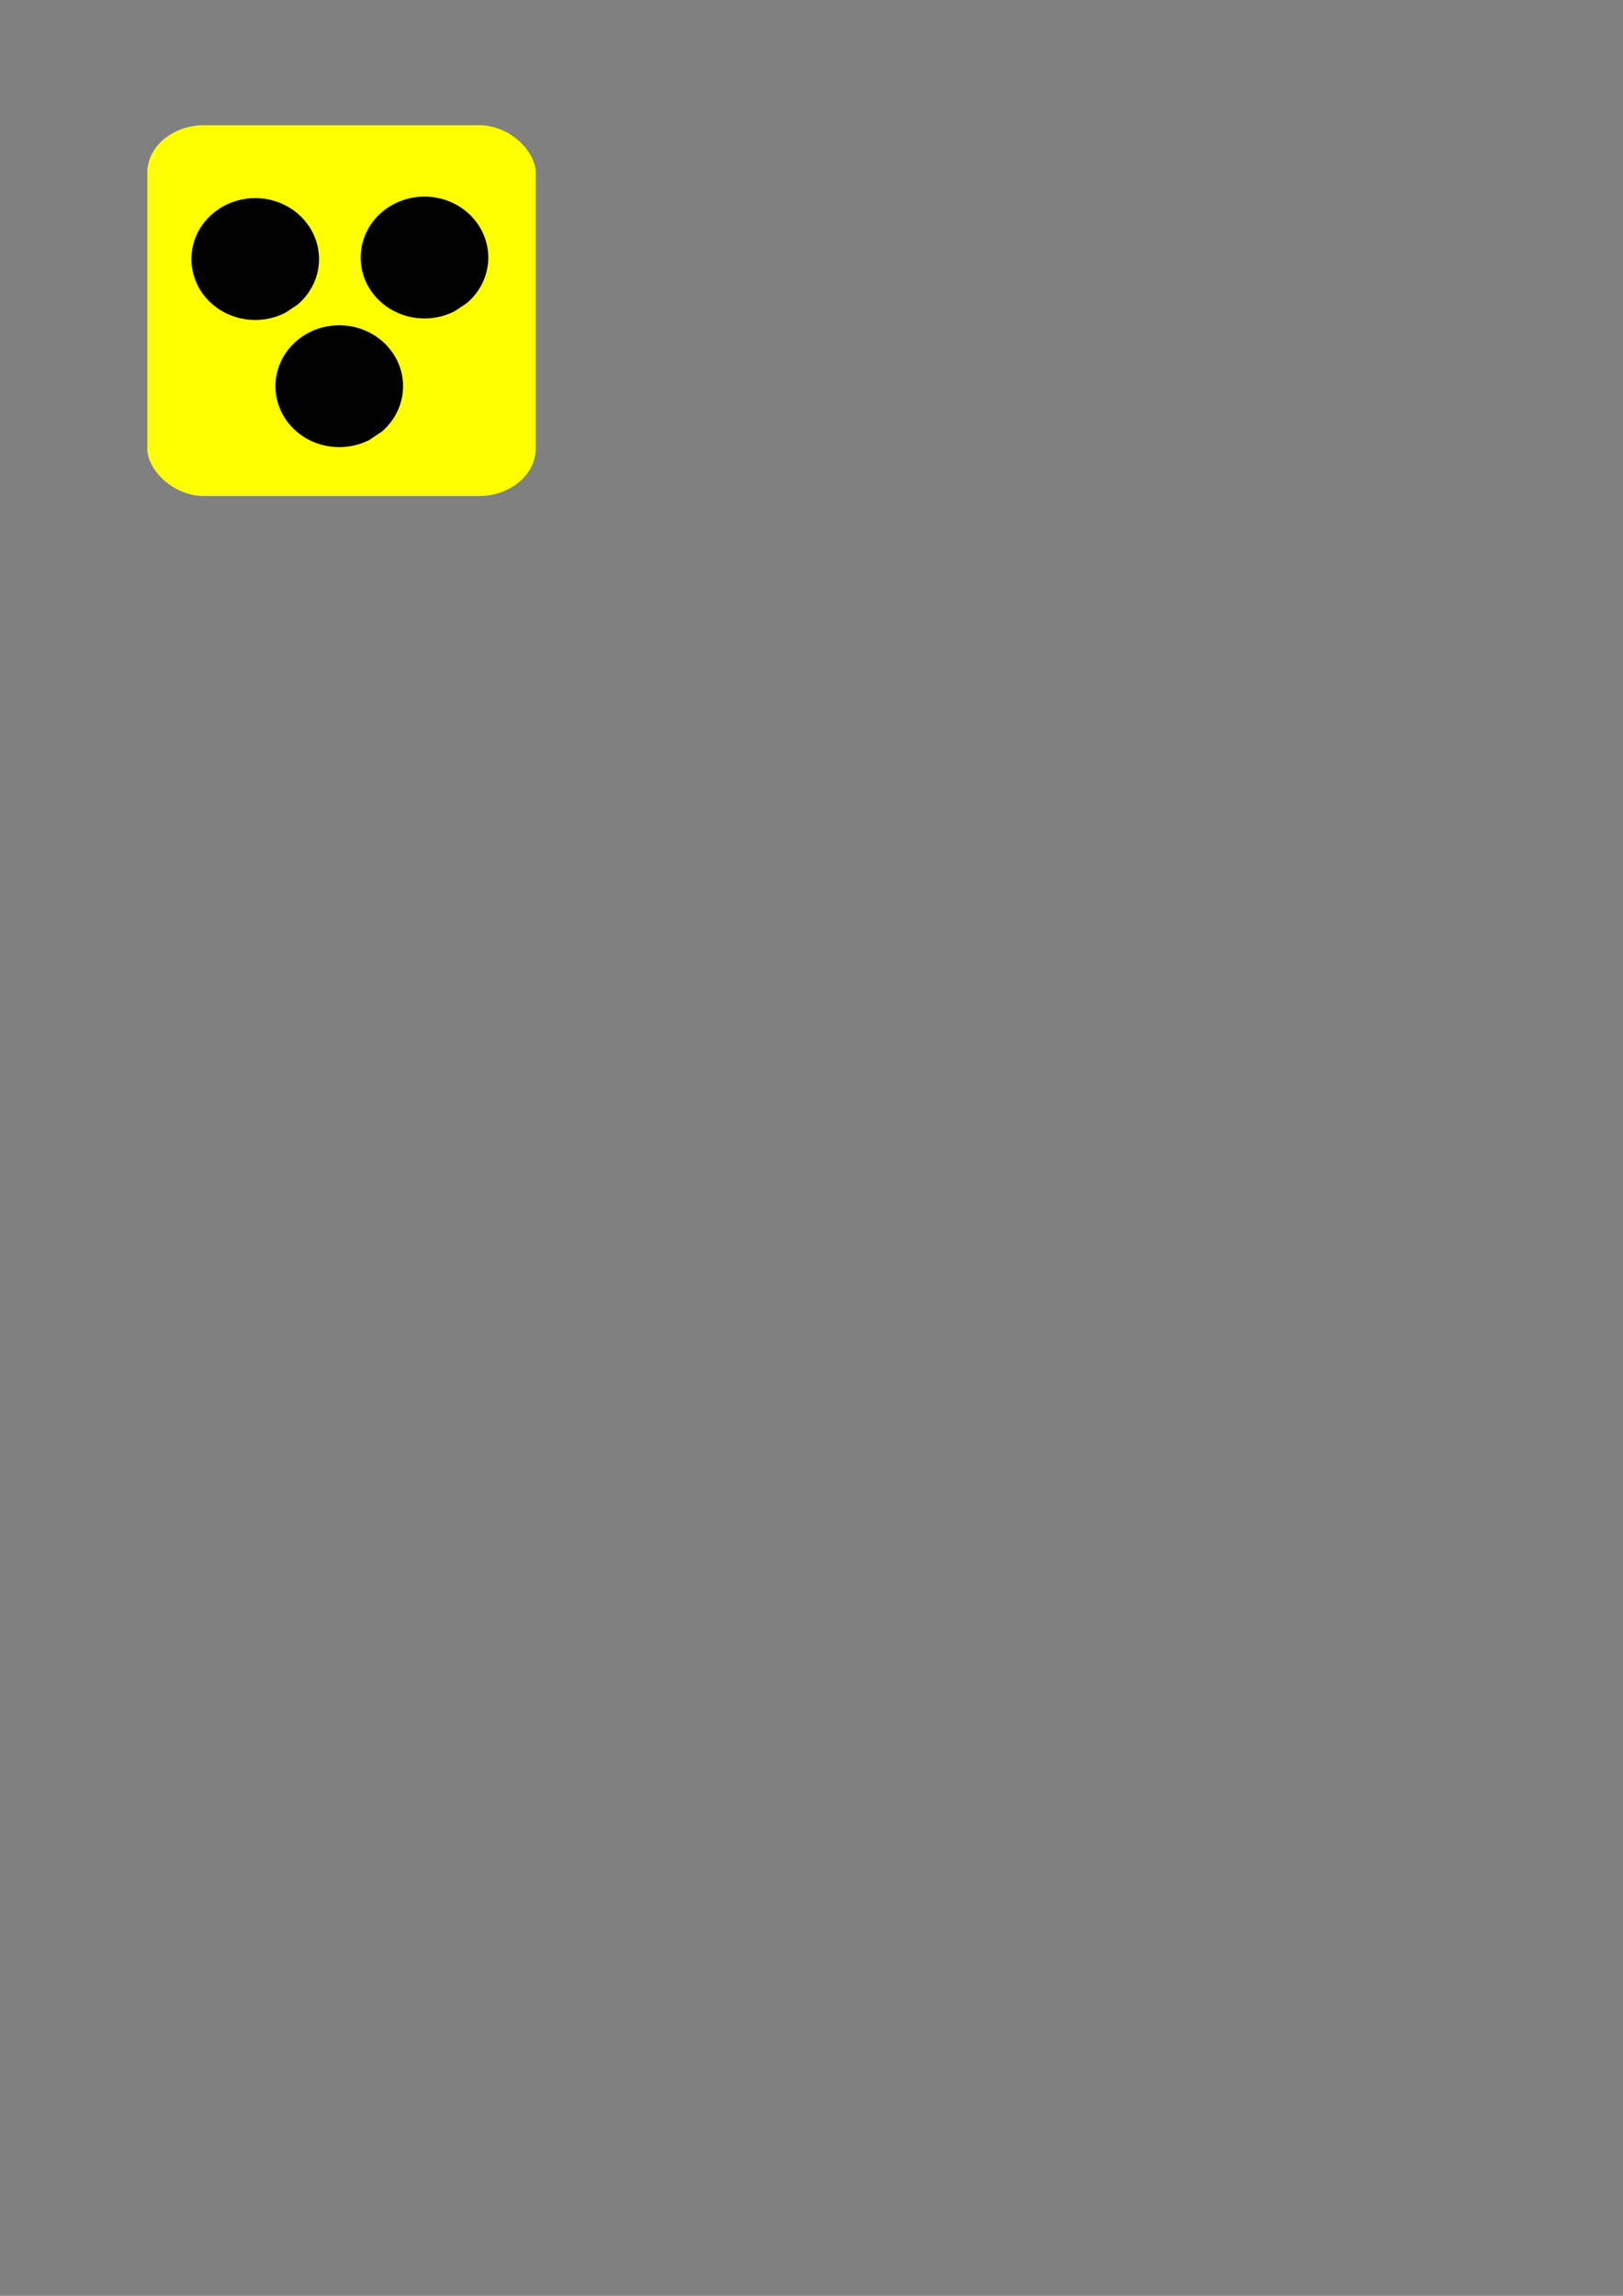 <?xml version="1.0" encoding="UTF-8" standalone="no"?>
<!-- Created with Inkscape (http://www.inkscape.org/) -->

<svg
   xmlns:dc="http://purl.org/dc/elements/1.1/"
   xmlns:cc="http://creativecommons.org/ns#"
   xmlns:rdf="http://www.w3.org/1999/02/22-rdf-syntax-ns#"
   xmlns:svg="http://www.w3.org/2000/svg"
   xmlns="http://www.w3.org/2000/svg"
   xmlns:sodipodi="http://sodipodi.sourceforge.net/DTD/sodipodi-0.dtd"
   xmlns:inkscape="http://www.inkscape.org/namespaces/inkscape"
   width="744.094"
   height="1052.362"
   id="svg2"
   version="1.1"
   inkscape:version="0.47 r22583"
   sodipodi:docname="znak pre slep  ch.svg">
  <rect width="100%" height="100%" fill="#808080" stroke="none"/>
  <defs
     id="defs4">
    <inkscape:perspective
       sodipodi:type="inkscape:persp3d"
       inkscape:vp_x="0 : 526.18109 : 1"
       inkscape:vp_y="0 : 1000 : 0"
       inkscape:vp_z="744.09448 : 526.18109 : 1"
       inkscape:persp3d-origin="372.04724 : 350.78739 : 1"
       id="perspective10" />
    <inkscape:perspective
       id="perspective2828"
       inkscape:persp3d-origin="0.5 : 0.33333333 : 1"
       inkscape:vp_z="1 : 0.5 : 1"
       inkscape:vp_y="0 : 1000 : 0"
       inkscape:vp_x="0 : 0.5 : 1"
       sodipodi:type="inkscape:persp3d" />
    <inkscape:perspective
       id="perspective2850"
       inkscape:persp3d-origin="0.5 : 0.33333333 : 1"
       inkscape:vp_z="1 : 0.5 : 1"
       inkscape:vp_y="0 : 1000 : 0"
       inkscape:vp_x="0 : 0.5 : 1"
       sodipodi:type="inkscape:persp3d" />
    <inkscape:perspective
       id="perspective2872"
       inkscape:persp3d-origin="0.5 : 0.33333333 : 1"
       inkscape:vp_z="1 : 0.5 : 1"
       inkscape:vp_y="0 : 1000 : 0"
       inkscape:vp_x="0 : 0.5 : 1"
       sodipodi:type="inkscape:persp3d" />
  </defs>
  <sodipodi:namedview
     id="base"
     pagecolor="#ffffff"
     bordercolor="#666666"
     borderopacity="1.0"
     inkscape:pageopacity="0.0"
     inkscape:pageshadow="2"
     inkscape:zoom="0.9899495"
     inkscape:cx="135.53898"
     inkscape:cy="862.82034"
     inkscape:document-units="px"
     inkscape:current-layer="layer1"
     showgrid="false"
     inkscape:window-width="1680"
     inkscape:window-height="988"
     inkscape:window-x="-8"
     inkscape:window-y="-8"
     inkscape:window-maximized="1" />
  <g
     inkscape:label="Vrstva 1"
     inkscape:groupmode="layer"
     id="layer1">
    <rect
       style="fill:#ffff00;stroke:none"
       id="rect2816"
       width="178.086"
       height="170.005"
       x="67.521"
       y="57.375"
       rx="26.125"
       ry="21.811" />
    <path
       sodipodi:type="arc"
       style="fill:#000000;stroke:none"
       id="path2818"
       sodipodi:cx="305.71429"
       sodipodi:cy="119.50504"
       sodipodi:rx="8.9285717"
       sodipodi:ry="7.1428571"
       d="m 309.934,125.8 a 8.929,7.143 0 1 1 1.702,-0.949"
       sodipodi:start="1.0785015"
       sodipodi:end="7.1287636"
       sodipodi:open="true"
       transform="matrix(3.276,0,0,3.909,-884.512,-348.4)" />
    <path
       sodipodi:type="arc"
       style="fill:#000000;stroke:none"
       id="path2818-7"
       sodipodi:cx="305.71429"
       sodipodi:cy="119.50504"
       sodipodi:rx="8.9285717"
       sodipodi:ry="7.1428571"
       d="m 309.934,125.8 a 8.929,7.143 0 1 1 1.702,-0.949"
       sodipodi:start="1.0785015"
       sodipodi:end="7.1287636"
       sodipodi:open="true"
       transform="matrix(3.276,0,0,3.909,-806.913,-349.097)" />
    <path
       sodipodi:type="arc"
       style="fill:#000000;stroke:none"
       id="path2818-7-4"
       sodipodi:cx="305.71429"
       sodipodi:cy="119.50504"
       sodipodi:rx="8.9285717"
       sodipodi:ry="7.1428571"
       d="m 309.934,125.8 a 8.929,7.143 0 1 1 1.702,-0.949"
       sodipodi:start="1.0785015"
       sodipodi:end="7.1287636"
       sodipodi:open="true"
       transform="matrix(3.276,0,0,3.909,-845.983,-290.116)" />
  </g>
</svg>
